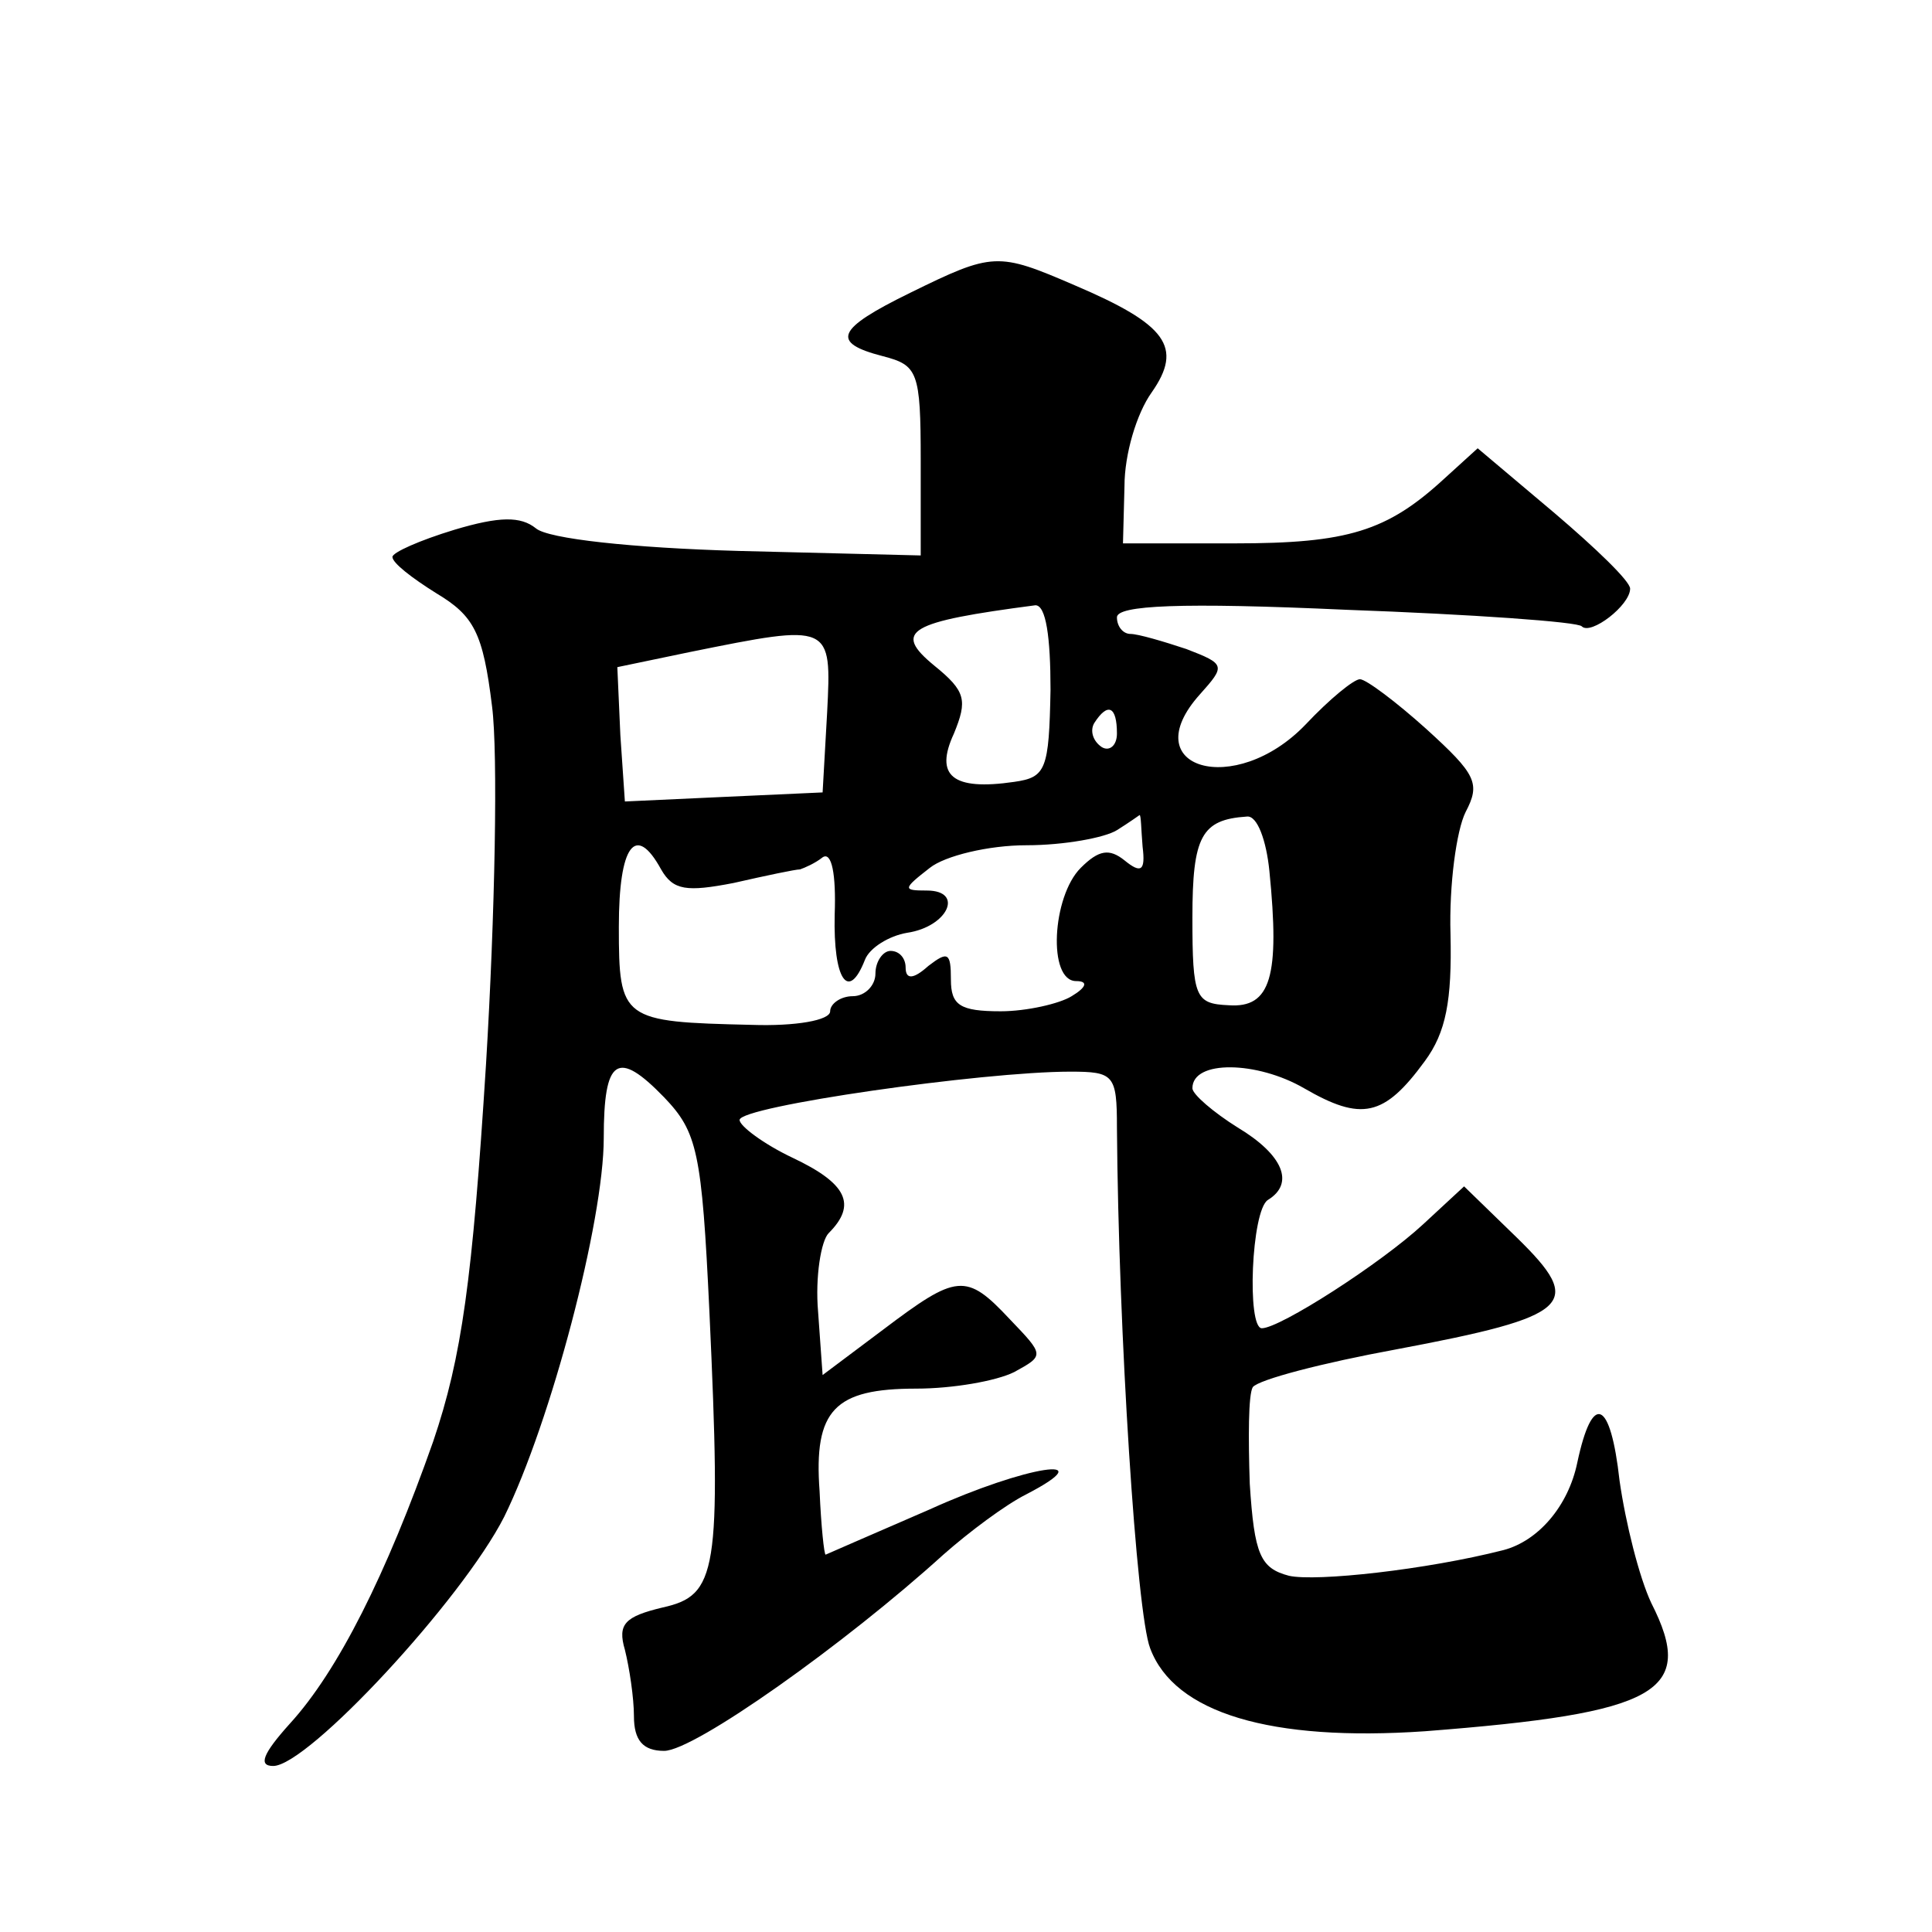 <?xml version="1.0" standalone="no"?>
<!DOCTYPE svg PUBLIC "-//W3C//DTD SVG 20010904//EN"
 "http://www.w3.org/TR/2001/REC-SVG-20010904/DTD/svg10.dtd">
<svg version="1.0" xmlns="http://www.w3.org/2000/svg"
 width="128pt" height="128pt" viewBox="0 0 128 128"
 preserveAspectRatio="xMidYMid meet">
<g transform="translate(0,128) scale(0.1,-0.1)"
fill="#0" stroke="none">
<path d="M603 1086 c-49 -24 -53 -33 -18 -42 23 -6 25 -10 25 -69 l0 -63 -121 3
c-70 2 -126 8 -134 15 -10 8 -24 8 -54 -1 -23 -7 -41 -15 -41 -18 0 -4 13 -14 29
-24 25 -15 31 -26 37 -75 4 -31 2 -138 -4 -237 -9 -143 -16 -194 -35 -250 -31 -88
-63 -152 -95 -187 -18 -20 -21 -28 -11 -28 23 0 125 110 153 165 31 63 66 196 66
251 0 53 9 59 40 27 22 -23 25 -36 30 -142 8 -173 5 -188 -31 -196 -25 -6 -30 -11
-25 -28 3 -12 6 -32 6 -44 0 -16 6 -23 20 -23 20 0 120 71 185 130 17 15 41 33
55 40 52 27 0 19 -64 -10 -37 -16 -69 -30 -69 -30 -1 0 -3 19 -4 42 -4 54 10 68
64 68 24 0 53 5 65 11 20 11 20 11 -3 35 -29 31 -35 30 -84 -7 l-40 -30 -3 42 c-2
23 2 47 7 52 19 19 12 33 -24 50 -19 9 -35 21 -35 25 0 9 161 32 219 32 29 0 31
-2 31 -37 1 -136 13 -322 22 -345 16 -43 80 -62 182 -55 155 12 180 26 150 85 -8
17 -17 53 -21 81 -6 54 -18 59 -28 12 -6 -29 -26 -52 -49 -58 -51 -13 -124 -21
-142 -17 -19 5 -23 14 -26 61 -1 30 -1 59 2 64 4 5 46 16 95 25 117 22 125 30 80
74 l-35 34 -27 -25 c-28 -26 -95 -69 -107 -69 -10 0 -7 78 4 85 18 11 10 30 -20
48 -16 10 -30 22 -30 26 0 19 43 18 74 0 38 -22 53 -19 80 18 14 19 18 40 17 84
-1 33 4 69 10 81 10 19 7 25 -26 55 -20 18 -40 33 -44 33 -4 0 -20 -13 -36 -30
-47 -49 -114 -29 -70 20 17 19 17 20 -9 30 -15 5 -32 10 -37 10 -5 0 -9 5 -9 11
0 8 42 10 152 5 83 -3 154 -8 156 -11 6 -6 32 14 32 25 0 5 -23 27 -50 50 l-51
43 -22 -20 c-38 -35 -64 -43 -139 -43 l-74 0 1 38 c0 21 8 48 18 62 21 30 10 45
-51 71 -51 22 -54 22 -109 -5z m93 -263 c-1 -53 -3 -58 -24 -61 -41 -6 -53 4 -40
32 9 22 8 28 -13 45 -28 23 -17 29 67 40 7 0 10 -21 10 -56z m-148 -15 l-3 -53
-66 -3 -65 -3 -3 44 -2 45 48 10 c94 19 94 19 91 -40z m192 -14 c0 -8 -5 -12 -10
-9 -6 4 -8 11 -5 16 9 14 15 11 15 -7z m17 -75 c2 -16 -1 -18 -12 -9 -10 8 -17
7 -29 -5 -19 -19 -22 -75 -3 -75 8 0 7 -4 -3 -10 -8 -5 -30 -10 -47 -10 -27 0 -33
4 -33 21 0 18 -2 19 -15 9 -10 -9 -15 -9 -15 -1 0 6 -4 11 -10 11 -5 0 -10 -7 -10
-15 0 -8 -7 -15 -15 -15 -8 0 -15 -5 -15 -10 0 -6 -23 -10 -52 -9 -86 2 -88 3 -88
65 0 54 11 69 28 38 8 -14 17 -15 48 -9 22 5 41 9 44 9 3 1 10 4 15 8 6 4 9 -11
8 -38 -1 -43 9 -58 20 -30 3 8 16 16 28 18 27 4 38 28 13 28 -16 0 -16 1 2 15 10
8 39 15 64 15 25 0 52 5 60 10 8 5 15 10 15 10 1 0 1 -9 2 -21z m84 -16 c7 -70
1 -91 -27 -89 -22 1 -24 5 -24 58 0 54 6 65 36 67 7 1 13 -16 15 -36z"/>
</g>
</svg>
